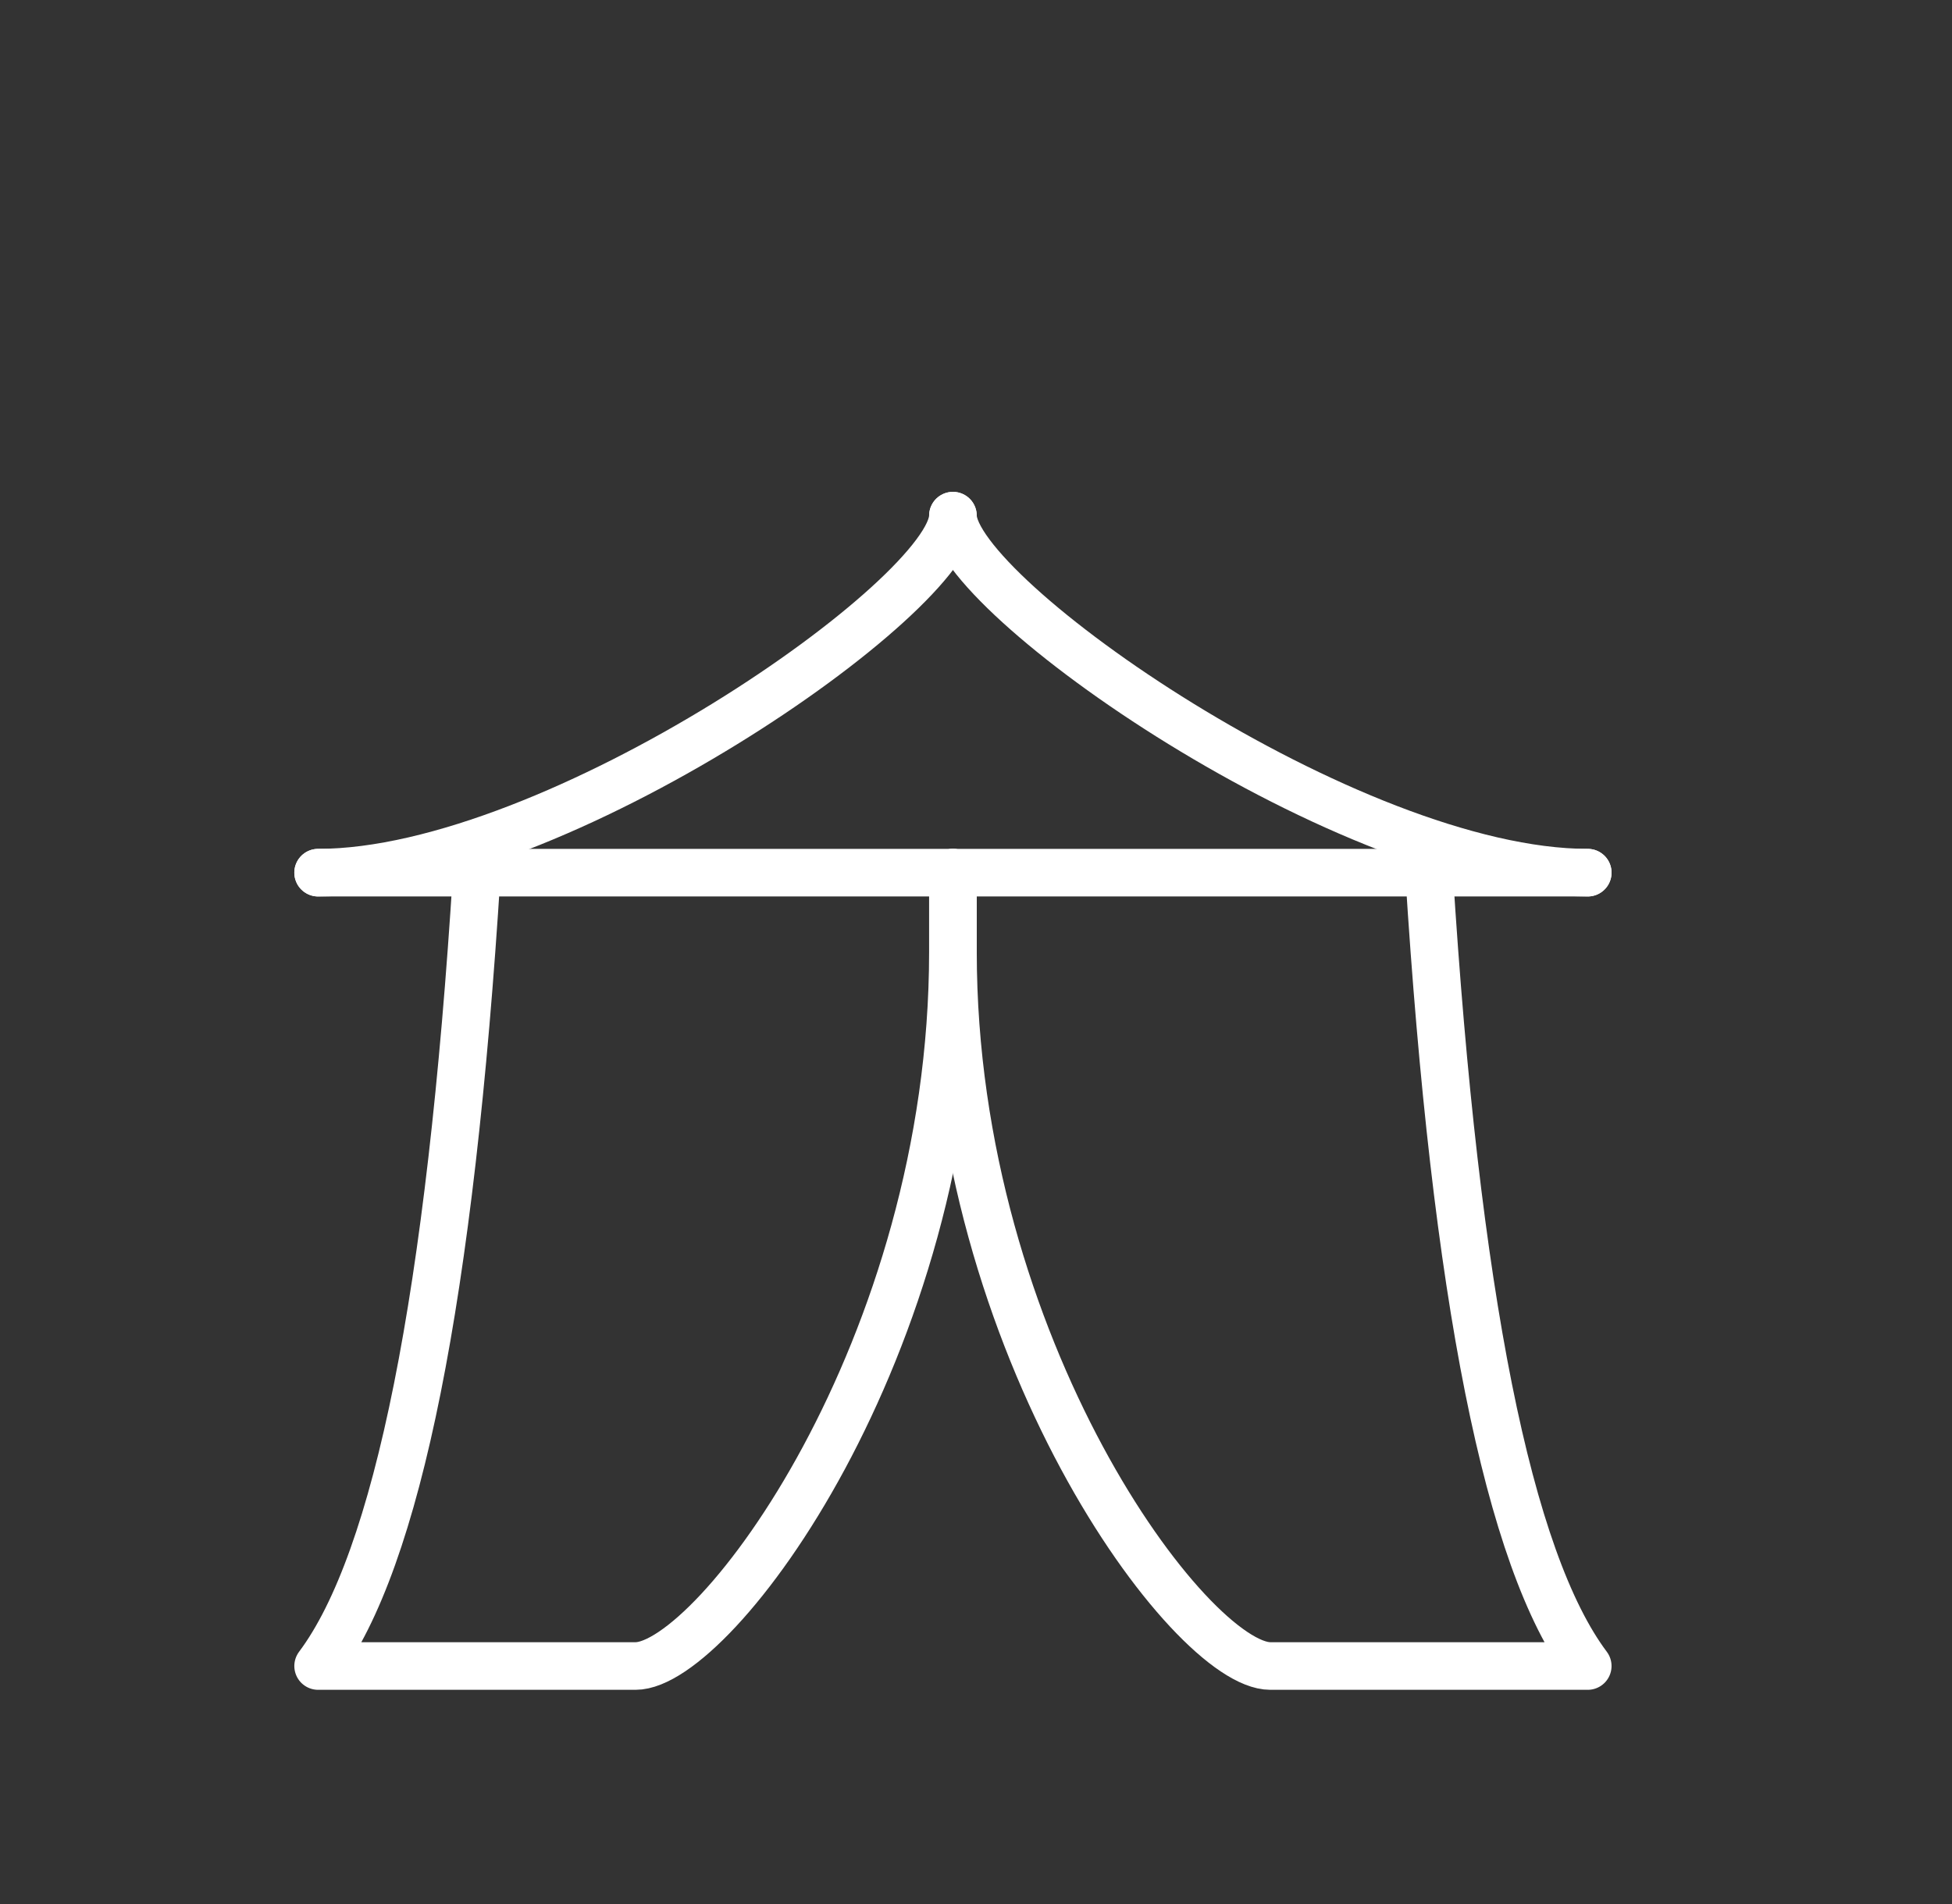 <svg width="41" height="40" viewBox="0 0 41 40" fill="none" xmlns="http://www.w3.org/2000/svg">
<rect x="0" y="0" width="41" height="40" fill="#333333" stroke="none"/>
<g clip-path="url(#clip0_6652_24007)">
<path d="M6.682 18.333H33.349" stroke="white" stroke-linecap="round" stroke-linejoin="round"/>
<path d="M20.015 10.833C20.015 12.5 11.682 18.333 6.682 18.333" stroke="white" stroke-linecap="round" stroke-linejoin="round"/>
<path d="M20.016 10.833C20.016 12.5 28.349 18.333 33.349 18.333" stroke="white" stroke-linecap="round" stroke-linejoin="round"/>
<path d="M10.015 18.333C9.46 27.222 8.349 32.778 6.682 35H13.349C15.015 35 20.015 28.333 20.015 20V18.333" stroke="white" stroke-linecap="round" stroke-linejoin="round"/>
<path d="M30.016 18.333C30.571 27.222 31.682 32.778 33.349 35H26.682C25.016 35 20.016 28.333 20.016 20V18.333" stroke="white" stroke-linecap="round" stroke-linejoin="round"/>
</g>
<defs>
<clipPath id="clip0_6652_24007">
<rect width="40" height="40" fill="white" transform="translate(0.016)"/>
</clipPath>
</defs>
</svg>
